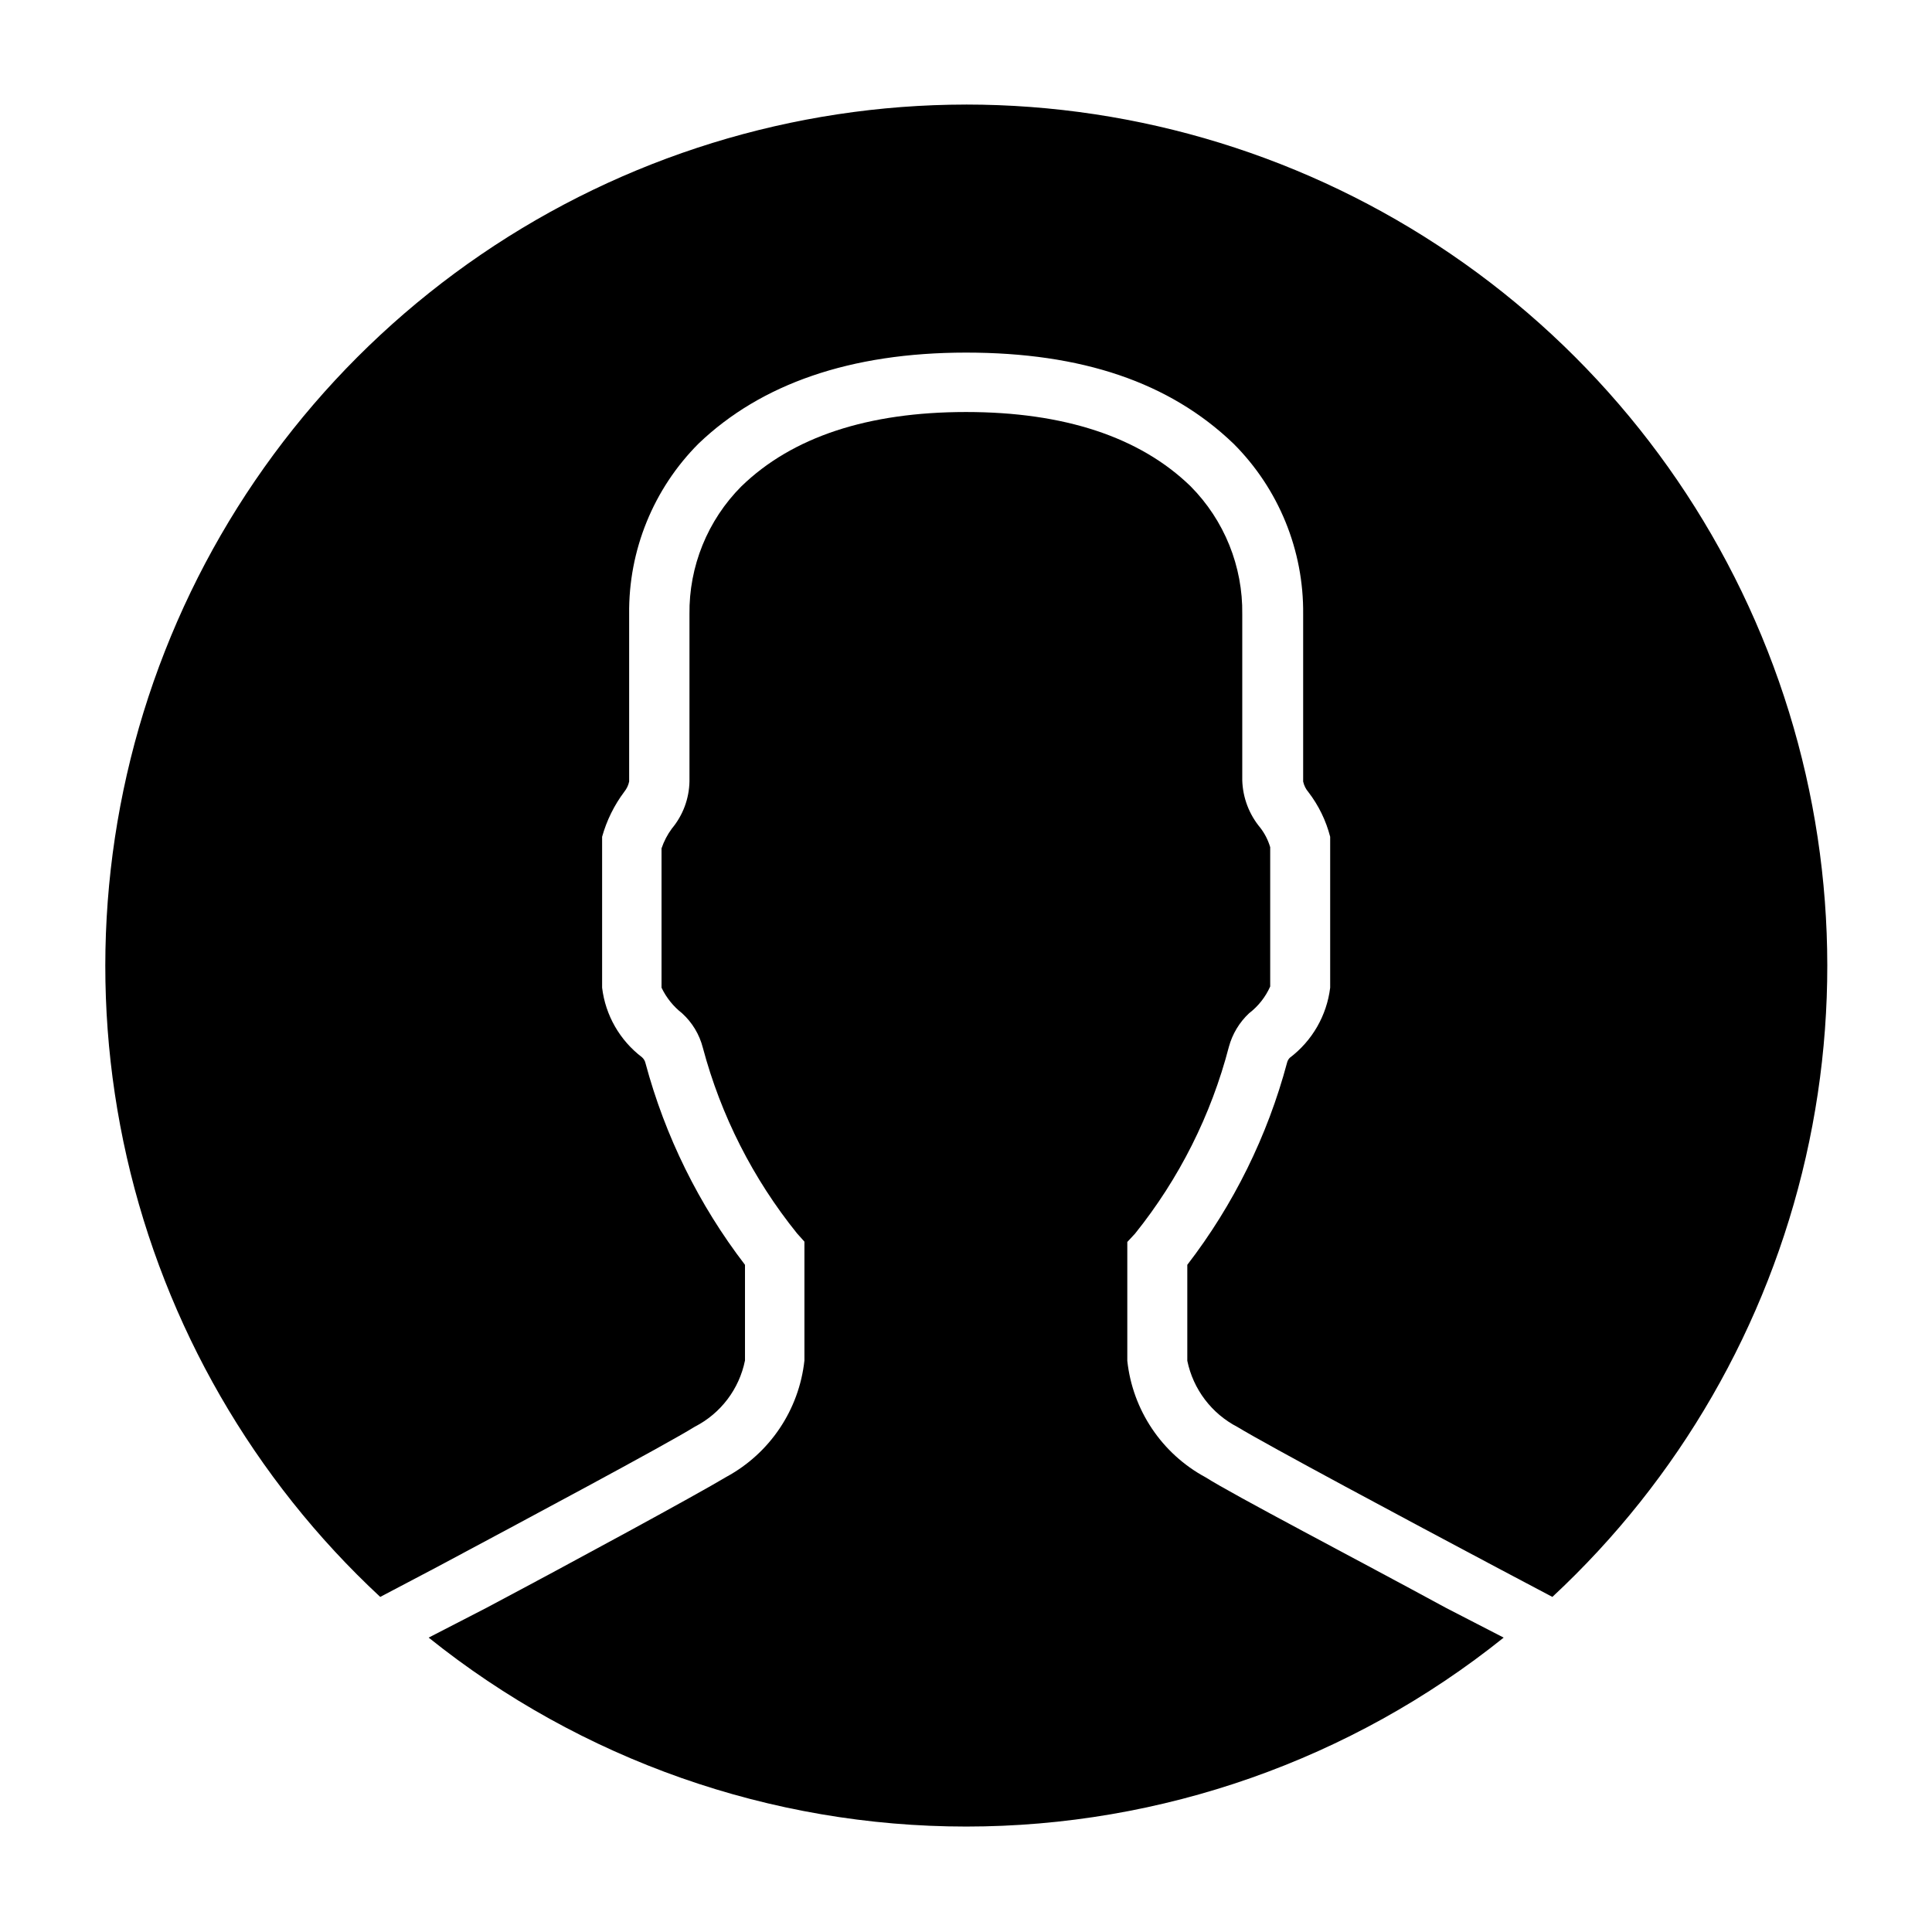 <?xml version="1.0" encoding="UTF-8"?>
<!-- Uploaded to: ICON Repo, www.svgrepo.com, Generator: ICON Repo Mixer Tools -->
<svg fill="#000000" width="800px" height="800px" version="1.1" viewBox="144 144 512 512" xmlns="http://www.w3.org/2000/svg">
 <g>
  <path d="m400 171.71c-45.844 0.039-90.613 13.879-128.48 39.719-37.867 25.84-67.078 62.484-83.828 105.16-16.75 42.676-20.266 89.402-10.086 134.1 10.18 44.699 33.582 85.301 67.156 116.51l14.957-7.871c22.984-12.281 60.691-32.434 68.406-37.234 6.879-3.519 11.777-9.98 13.305-17.555v-25.348c-12.211-15.914-21.172-34.078-26.371-53.453-0.137-0.609-0.469-1.164-0.945-1.574-5.859-4.461-9.668-11.105-10.547-18.418v-39.992c1.203-4.32 3.207-8.379 5.902-11.965 0.625-0.781 1.059-1.695 1.262-2.676v-44.32c-0.203-16.953 6.438-33.27 18.418-45.262 16.453-15.742 40.148-24.09 70.848-24.09 30.699 0 53.922 7.871 70.848 24.09h0.004c12.012 11.98 18.68 28.297 18.5 45.262v44.32c0.227 1.047 0.711 2.023 1.414 2.832 2.691 3.512 4.648 7.527 5.746 11.809v39.992c-0.902 7.387-4.766 14.09-10.703 18.578-0.344 0.348-0.59 0.781-0.711 1.258-5.188 19.441-14.176 37.664-26.449 53.609v25.426c1.559 7.559 6.449 14.012 13.305 17.555 7.871 4.801 45.422 24.875 68.566 37.156l14.879 7.871h-0.004c33.59-31.223 56.992-71.836 67.168-116.55 10.176-44.715 6.648-91.457-10.121-134.14-16.773-42.684-46.008-79.324-83.898-105.15-37.891-25.828-82.684-39.645-128.54-39.652z"/>
  <path d="m463.45 535.48c-11.559-6.25-19.301-17.793-20.703-30.859v-31.488l2.047-2.203c11.699-14.562 20.176-31.438 24.875-49.516 0.926-3.406 2.777-6.484 5.356-8.895 2.426-1.859 4.348-4.293 5.59-7.086v-36.918c-0.547-1.852-1.426-3.586-2.598-5.117-2.973-3.539-4.664-7.977-4.805-12.598v-44.004c0.18-12.691-4.758-24.918-13.695-33.926-13.461-13.066-33.535-19.68-59.512-19.68s-46.051 6.613-59.512 19.68h-0.004c-8.965 8.996-13.934 21.227-13.773 33.926v44.32c-0.094 4.551-1.73 8.938-4.644 12.438-1.191 1.602-2.121 3.383-2.758 5.273v36.922c1.266 2.644 3.125 4.961 5.434 6.769 2.691 2.438 4.609 5.613 5.512 9.133 4.785 17.961 13.285 34.723 24.953 49.199l1.969 2.203v31.488c-1.414 13.062-9.152 24.598-20.703 30.859-7.871 4.723-40.305 22.355-63.605 34.715l-15.273 7.871c40.402 32.406 90.648 50.07 142.45 50.07 51.793 0 102.04-17.664 142.44-50.07l-15.273-7.871c-23.297-12.676-56.359-29.914-63.762-34.637z"/>
 </g>
</svg>